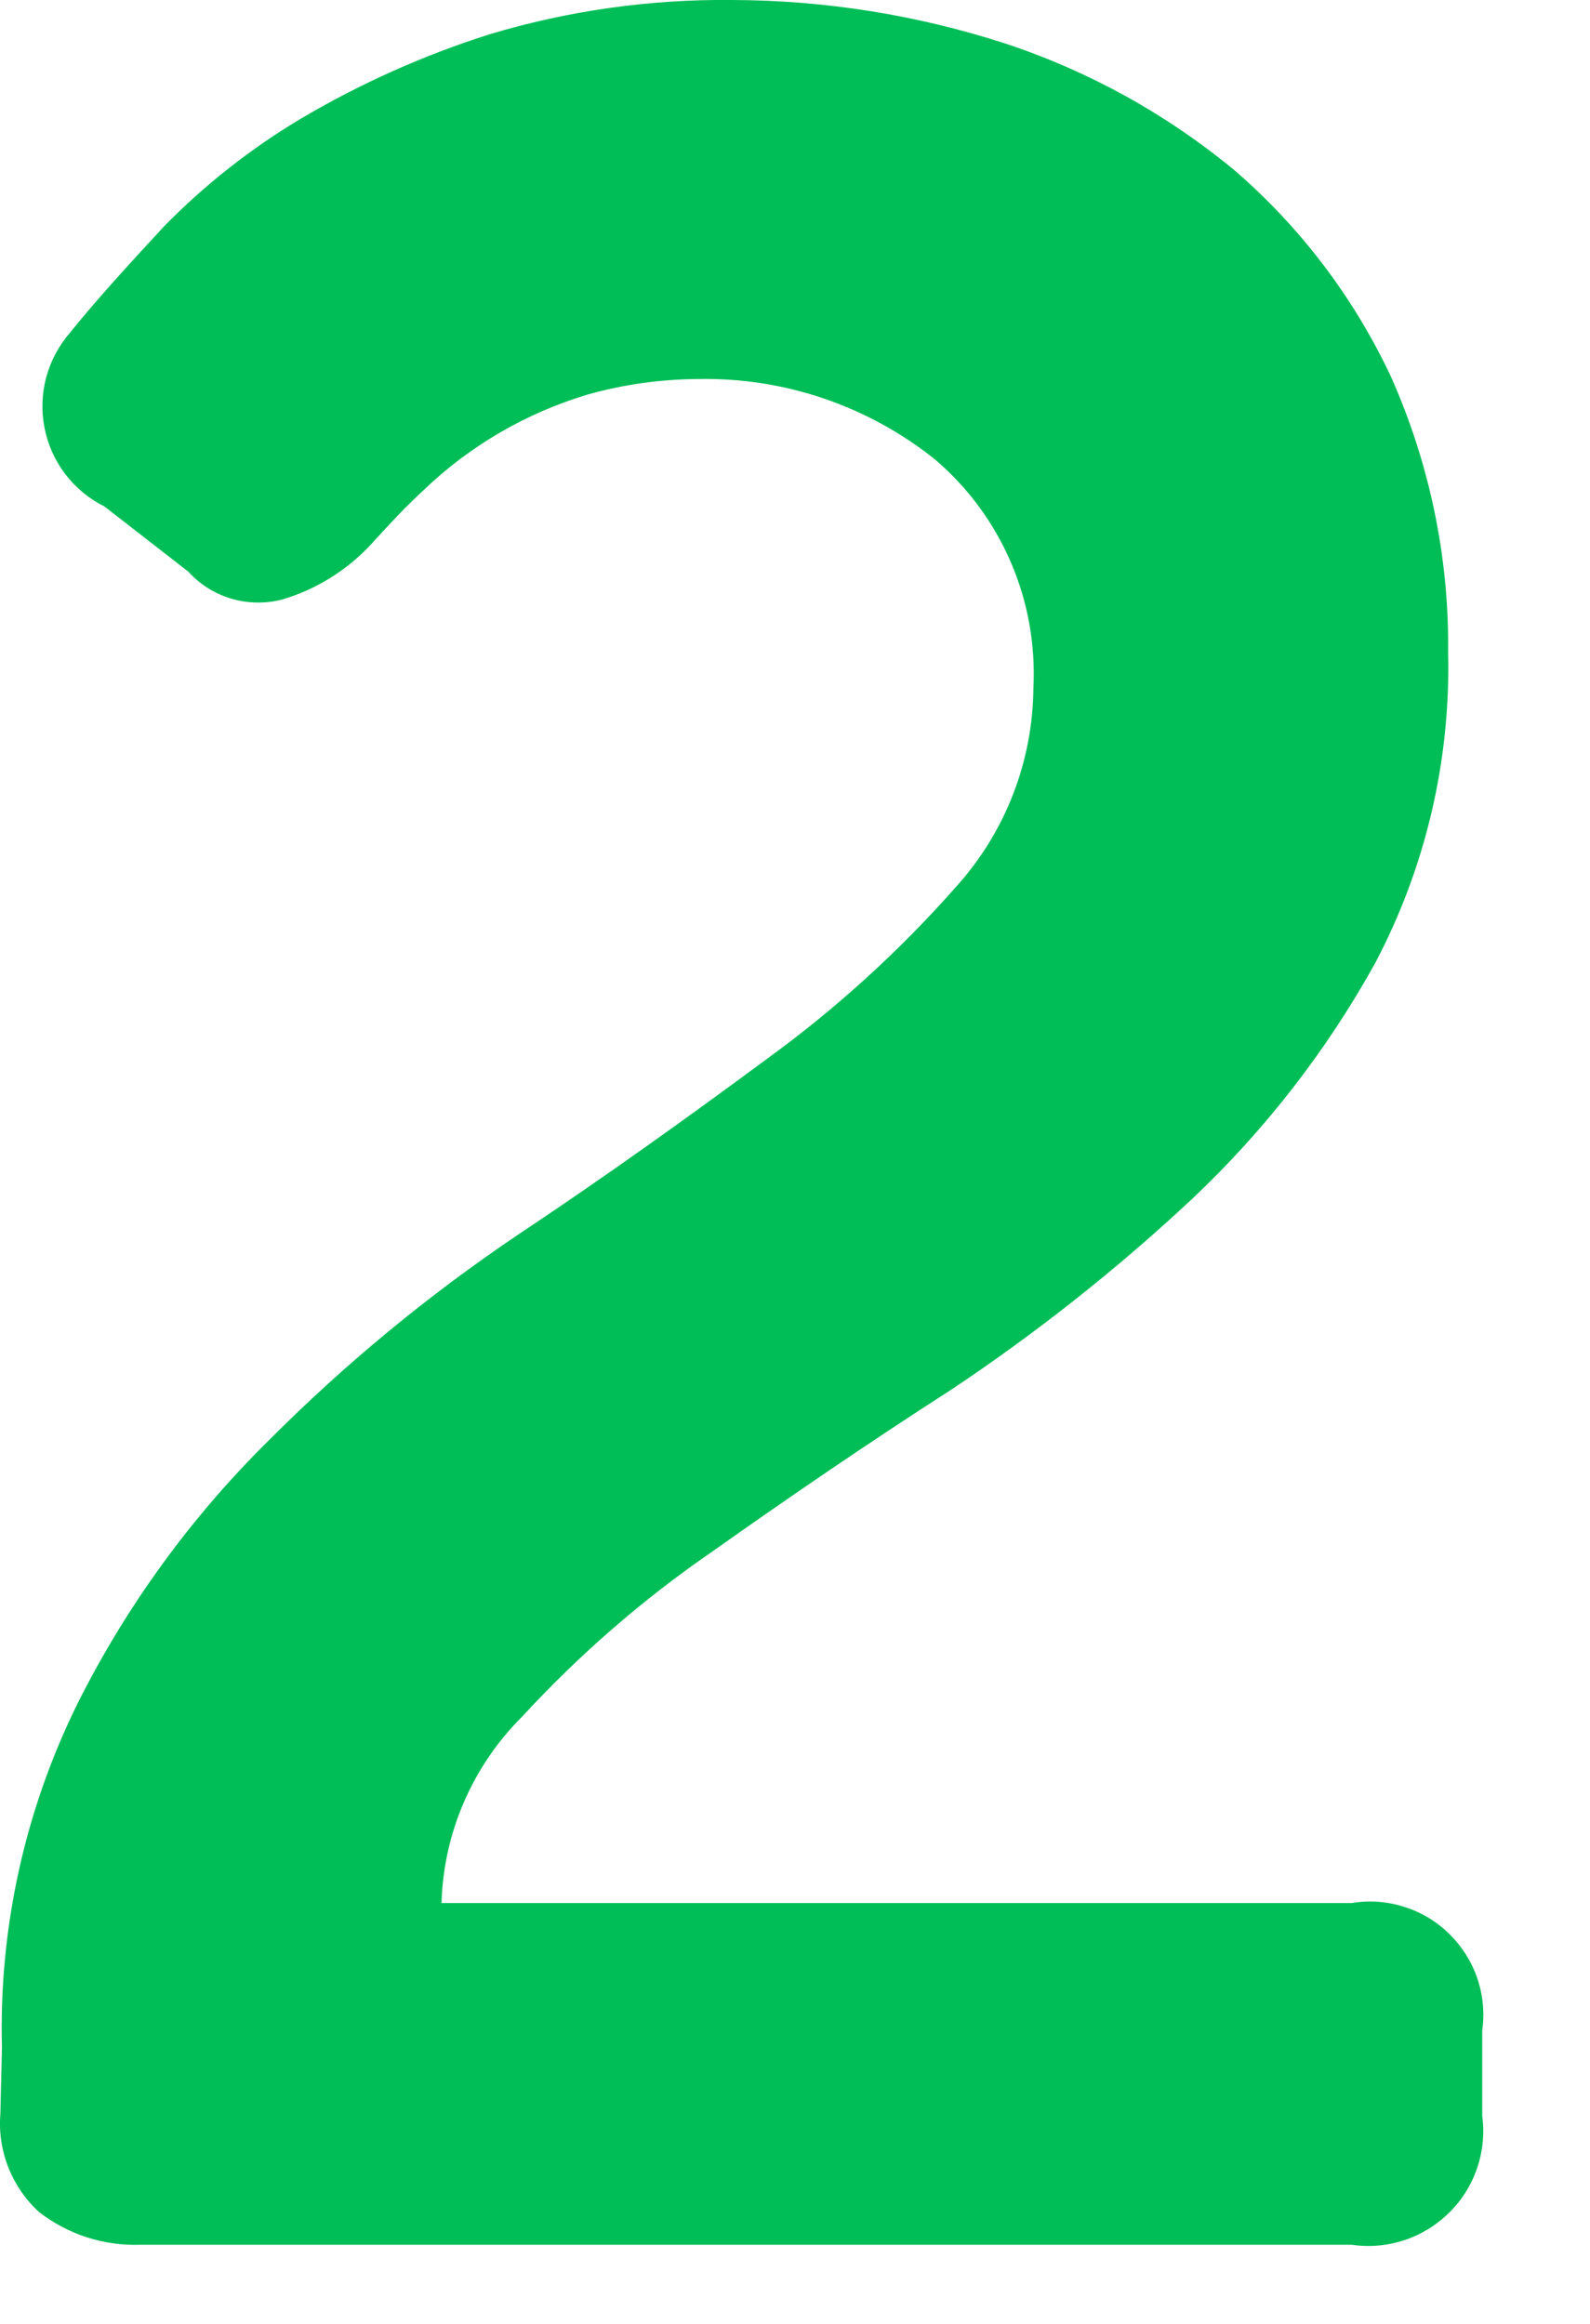 <svg width="13" height="19" viewBox="0 0 13 19" fill="none" xmlns="http://www.w3.org/2000/svg">
<path d="M0.016 16.74C-0.01 15.763 0.204 14.795 0.638 13.92C1.038 13.124 1.566 12.399 2.2 11.774C2.822 11.15 3.502 10.589 4.232 10.097C4.956 9.615 5.629 9.132 6.264 8.662C6.836 8.247 7.36 7.77 7.826 7.24C8.223 6.796 8.444 6.222 8.449 5.627C8.467 5.275 8.405 4.924 8.266 4.6C8.127 4.276 7.916 3.989 7.649 3.76C7.099 3.318 6.411 3.084 5.705 3.099C5.401 3.101 5.097 3.143 4.804 3.226C4.304 3.376 3.847 3.641 3.47 4.001C3.292 4.166 3.153 4.319 3.038 4.446C2.839 4.662 2.584 4.821 2.302 4.903C2.166 4.937 2.023 4.934 1.889 4.894C1.755 4.854 1.634 4.778 1.54 4.674L0.854 4.141C0.728 4.078 0.619 3.988 0.534 3.877C0.449 3.765 0.391 3.636 0.364 3.498C0.337 3.361 0.342 3.219 0.378 3.084C0.415 2.949 0.482 2.824 0.574 2.718C0.778 2.464 1.032 2.185 1.337 1.855C1.673 1.511 2.053 1.212 2.467 0.966C2.952 0.68 3.467 0.45 4.004 0.28C4.646 0.087 5.314 -0.007 5.985 0C6.744 0.002 7.498 0.122 8.22 0.356C8.906 0.583 9.544 0.936 10.1 1.398C10.636 1.862 11.068 2.433 11.37 3.074C11.688 3.785 11.849 4.556 11.84 5.335C11.861 6.218 11.656 7.093 11.243 7.875C10.846 8.592 10.34 9.243 9.744 9.805C9.135 10.374 8.481 10.892 7.788 11.355C7.077 11.812 6.429 12.257 5.82 12.688C5.254 13.078 4.735 13.529 4.27 14.034C3.863 14.439 3.626 14.985 3.61 15.559H11.052C11.195 15.535 11.342 15.546 11.48 15.59C11.619 15.633 11.745 15.709 11.848 15.81C11.952 15.912 12.031 16.036 12.078 16.173C12.125 16.31 12.139 16.456 12.119 16.6V17.299C12.138 17.443 12.124 17.589 12.077 17.727C12.03 17.864 11.952 17.989 11.848 18.091C11.745 18.193 11.619 18.27 11.481 18.316C11.343 18.361 11.196 18.374 11.052 18.353H1.146C0.848 18.363 0.556 18.269 0.32 18.086C0.21 17.986 0.124 17.861 0.069 17.723C0.014 17.584 -0.009 17.435 0.003 17.286L0.016 16.74Z" fill="#00BE57"/>
</svg>
